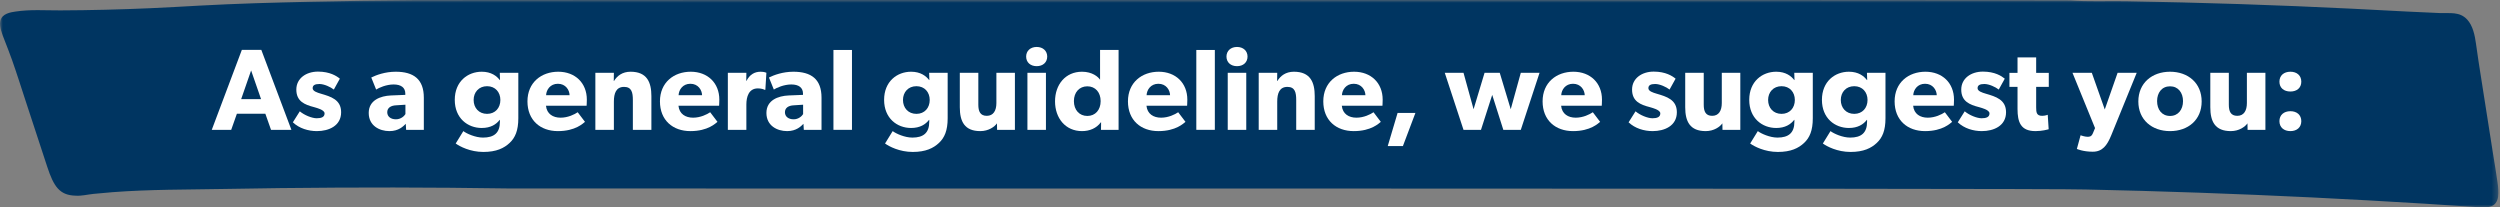<svg width="446" height="37" viewBox="0 0 446 37" fill="none" xmlns="http://www.w3.org/2000/svg">
<rect x="0" y="0" width="446" height="37" fill="#808080" stroke="none"/>
<g clip-path="url(#clip0_1316_27339)">
<mask id="mask0_1316_27339" style="mask-type:luminance" maskUnits="userSpaceOnUse" x="0" y="0" width="446" height="37">
<path d="M445.721 0H0V37H445.721V0Z" fill="white"/>
</mask>
<g mask="url(#mask0_1316_27339)">
<path d="M369.271 0.071C372.584 0.325 375.95 0.156 379.269 0.212C382.634 0.269 386 0.347 389.366 0.432C396.098 0.601 402.829 0.821 409.561 1.097C416.225 1.365 422.883 1.712 429.541 2.066C431.488 2.165 433.441 2.257 435.388 2.335C436.995 2.398 438.791 2.023 440.141 3.481C441.136 4.556 441.502 6.212 441.722 7.839C442.005 9.933 442.334 12.02 442.664 14.107L444.763 27.471C445.025 29.147 445.318 30.817 445.554 32.493C445.674 33.335 445.789 34.276 445.658 35.132C445.365 37.028 443.753 37.057 442.596 36.993C439.241 36.795 435.88 36.54 432.525 36.335C425.809 35.918 419.093 35.55 412.377 35.217C398.94 34.566 385.503 34.092 372.061 33.802C368.742 33.548 93.772 33.668 90.448 33.618C87.082 33.569 83.716 33.526 80.35 33.498C73.619 33.441 66.882 33.434 60.15 33.47C53.419 33.505 46.682 33.583 39.95 33.71C33.339 33.831 26.707 33.781 20.101 34.283C18.965 34.368 17.829 34.474 16.698 34.588C15.568 34.701 14.542 34.991 13.453 34.906C10.605 34.828 9.574 33.236 8.428 29.756L4.654 18.259C3.821 15.727 3.021 13.166 2.136 10.668C1.707 9.452 1.23 8.263 0.77 7.068C0.429 6.176 -0.178 4.768 0.053 3.735C0.351 2.398 1.942 2.186 2.78 2.059C5.434 1.655 8.135 1.868 10.799 1.854C16.138 1.832 21.472 1.698 26.806 1.464C29.722 1.337 32.638 1.167 35.548 1.005C42.154 0.644 48.76 0.46 55.366 0.311C61.616 0.17 67.871 0.078 74.126 0.035C81.968 -0.021 361.429 -0.007 369.271 0.078V0.071Z" fill="#003561"/>
</g>
<path d="M51.986 23.163L46.617 8.893H43.147L37.778 23.163H41.247L42.259 20.292H47.339L48.351 23.163H51.986ZM46.575 17.69H43.023L44.799 12.569L46.575 17.69Z" fill="white"/>
<path d="M60.857 20.024C60.857 17.773 59.019 17.236 57.264 16.72C56.562 16.513 55.777 16.265 55.777 15.729C55.777 15.191 56.21 14.985 56.995 14.985C57.821 14.985 58.978 15.522 59.556 15.976L60.63 14.035C60.052 13.56 58.854 12.775 56.727 12.775C54.6 12.775 52.865 13.994 52.865 15.976C52.865 18.083 54.352 18.682 56.045 19.115C56.417 19.239 57.904 19.57 57.904 20.23C57.904 20.891 57.326 21.098 56.5 21.098C55.673 21.098 54.31 20.561 53.484 19.859L52.245 21.821C53.402 22.915 55.013 23.39 56.541 23.39C58.647 23.39 60.857 22.461 60.857 20.024Z" fill="white"/>
<path d="M75.611 23.163V17.422C75.611 14.118 73.773 12.796 70.593 12.796C68.693 12.796 67.103 13.395 66.235 13.829L67.103 15.976C67.619 15.646 68.92 15.068 70.221 15.068C71.543 15.068 72.307 15.625 72.307 16.699V16.926L69.746 17.029C67.867 17.112 65.781 17.876 65.781 20.148C65.781 22.419 67.681 23.39 69.478 23.39C71.13 23.39 71.956 22.523 72.389 22.089L72.451 23.163H75.611ZM72.327 18.681V20.354C72.121 20.705 71.522 21.284 70.634 21.284C69.725 21.284 69.085 20.809 69.085 20.024C69.085 19.26 69.684 18.826 70.696 18.785L72.327 18.681Z" fill="white"/>
<path d="M92.468 21.098V12.982H89.164L89.205 14.283H89.164C88.627 13.581 87.656 12.796 85.942 12.796C83.444 12.796 81.131 14.531 81.131 17.814C81.131 21.098 83.444 22.832 85.942 22.832C87.532 22.832 88.524 22.192 89.143 21.387H89.184V21.717C89.184 23.72 88.131 24.546 86.169 24.546C84.806 24.546 83.258 23.844 82.659 23.39L81.296 25.6C81.998 26.116 83.877 27.107 86.231 27.107C88.565 27.107 89.928 26.426 90.919 25.496C91.91 24.567 92.468 23.287 92.468 21.098ZM89.267 17.835C89.267 19.239 88.359 20.313 86.892 20.313C85.426 20.313 84.497 19.239 84.497 17.835C84.497 16.451 85.426 15.377 86.892 15.377C88.359 15.377 89.267 16.451 89.267 17.835Z" fill="white"/>
<path d="M104.692 17.773C104.692 14.799 102.606 12.796 99.591 12.796C96.576 12.796 94.098 14.716 94.098 18.083C94.098 21.449 96.39 23.39 99.529 23.39C102.689 23.39 104.031 21.986 104.362 21.738L103.061 20.024C102.482 20.416 101.326 20.994 100.004 20.994C98.662 20.994 97.547 20.334 97.402 18.867H104.651C104.651 18.867 104.692 18.268 104.692 17.773ZM101.615 16.988H97.423C97.464 16.017 98.166 14.944 99.529 14.944C100.913 14.944 101.594 16.059 101.615 16.988Z" fill="white"/>
<path d="M116.208 23.163V17.153C116.208 14.696 115.443 12.796 112.49 12.796C111.024 12.796 110.095 13.539 109.537 14.448H109.496L109.517 12.982H106.212V23.163H109.517V18.124C109.517 16.658 109.909 15.501 111.334 15.501C112.697 15.501 112.903 16.513 112.903 17.855V23.163H116.208Z" fill="white"/>
<path d="M128.328 17.773C128.328 14.799 126.242 12.796 123.227 12.796C120.212 12.796 117.734 14.716 117.734 18.083C117.734 21.449 120.026 23.39 123.165 23.39C126.325 23.39 127.667 21.986 127.998 21.738L126.697 20.024C126.118 20.416 124.962 20.994 123.64 20.994C122.298 20.994 121.183 20.334 121.038 18.867H128.287C128.287 18.867 128.328 18.268 128.328 17.773ZM125.251 16.988H121.059C121.1 16.017 121.802 14.944 123.165 14.944C124.549 14.944 125.23 16.059 125.251 16.988Z" fill="white"/>
<path d="M136.725 12.982C136.725 12.982 136.374 12.796 135.693 12.796C134.598 12.796 133.751 13.312 133.173 14.427H133.132L133.152 12.982H129.848V23.163H133.152V18.64C133.152 17.298 133.566 15.77 135.197 15.77C135.775 15.77 136.209 15.914 136.395 16.017H136.539L136.725 12.982Z" fill="white"/>
<path d="M146.559 23.163V17.422C146.559 14.118 144.721 12.796 141.541 12.796C139.641 12.796 138.051 13.395 137.183 13.829L138.051 15.976C138.567 15.646 139.868 15.068 141.169 15.068C142.491 15.068 143.255 15.625 143.255 16.699V16.926L140.694 17.029C138.815 17.112 136.729 17.876 136.729 20.148C136.729 22.419 138.629 23.39 140.426 23.39C142.078 23.39 142.904 22.523 143.337 22.089L143.399 23.163H146.559ZM143.275 18.681V20.354C143.069 20.705 142.47 21.284 141.582 21.284C140.673 21.284 140.033 20.809 140.033 20.024C140.033 19.26 140.632 18.826 141.644 18.785L143.275 18.681Z" fill="white"/>
<path d="M151.991 23.163V8.914H148.686V23.163H151.991Z" fill="white"/>
<path d="M169.063 21.098V12.982H165.759L165.8 14.283H165.759C165.222 13.581 164.251 12.796 162.537 12.796C160.038 12.796 157.725 14.531 157.725 17.814C157.725 21.098 160.038 22.832 162.537 22.832C164.127 22.832 165.119 22.192 165.738 21.387H165.779V21.717C165.779 23.72 164.726 24.546 162.764 24.546C161.401 24.546 159.853 23.844 159.254 23.39L157.891 25.6C158.593 26.116 160.472 27.107 162.826 27.107C165.16 27.107 166.523 26.426 167.514 25.496C168.505 24.567 169.063 23.287 169.063 21.098ZM165.862 17.835C165.862 19.239 164.953 20.313 163.487 20.313C162.021 20.313 161.092 19.239 161.092 17.835C161.092 16.451 162.021 15.377 163.487 15.377C164.953 15.377 165.862 16.451 165.862 17.835Z" fill="white"/>
<path d="M181.06 23.163V12.982H177.756V18.392C177.756 19.735 177.219 20.664 176.042 20.664C174.864 20.664 174.534 19.858 174.534 18.681V12.982H171.23V19.136C171.23 21.676 172.077 23.39 174.885 23.39C176.351 23.39 177.425 22.626 177.859 22.006L177.88 23.163H181.06Z" fill="white"/>
<path d="M186.824 10.091C186.824 9.079 186.059 8.376 184.944 8.376C183.829 8.376 183.065 9.079 183.065 10.091C183.065 11.123 183.829 11.805 184.944 11.805C186.059 11.805 186.824 11.123 186.824 10.091ZM186.596 23.163V12.982H183.292V23.163H186.596Z" fill="white"/>
<path d="M199.556 23.163V8.914H196.251V14.221C195.921 13.725 194.888 12.796 193.03 12.796C190.077 12.796 188.218 15.088 188.218 18.083C188.218 21.077 190.077 23.39 193.03 23.39C194.393 23.39 195.611 22.874 196.375 21.841L196.437 21.821L196.417 23.163H199.556ZM196.355 18.041C196.355 19.611 195.405 20.685 193.98 20.685C192.555 20.685 191.584 19.611 191.584 18.041C191.584 16.472 192.555 15.398 193.98 15.398C195.405 15.398 196.355 16.472 196.355 18.041Z" fill="white"/>
<path d="M211.82 17.773C211.82 14.799 209.734 12.796 206.719 12.796C203.704 12.796 201.226 14.716 201.226 18.083C201.226 21.449 203.518 23.39 206.657 23.39C209.817 23.39 211.159 21.986 211.49 21.738L210.189 20.024C209.61 20.416 208.454 20.994 207.132 20.994C205.79 20.994 204.675 20.334 204.53 18.867H211.779C211.779 18.867 211.82 18.268 211.82 17.773ZM208.743 16.988H204.551C204.592 16.017 205.294 14.944 206.657 14.944C208.041 14.944 208.722 16.059 208.743 16.988Z" fill="white"/>
<path d="M216.727 23.163V8.914H213.423V23.163H216.727Z" fill="white"/>
<path d="M222.56 10.091C222.56 9.079 221.796 8.376 220.681 8.376C219.565 8.376 218.801 9.079 218.801 10.091C218.801 11.123 219.565 11.805 220.681 11.805C221.796 11.805 222.56 11.123 222.56 10.091ZM222.333 23.163V12.982H219.028V23.163H222.333Z" fill="white"/>
<path d="M234.548 23.163V17.153C234.548 14.696 233.784 12.796 230.831 12.796C229.365 12.796 228.436 13.539 227.878 14.448H227.837L227.857 12.982H224.553V23.163H227.857V18.124C227.857 16.658 228.25 15.501 229.675 15.501C231.038 15.501 231.244 16.513 231.244 17.855V23.163H234.548Z" fill="white"/>
<path d="M246.669 17.773C246.669 14.799 244.583 12.796 241.568 12.796C238.553 12.796 236.075 14.716 236.075 18.083C236.075 21.449 238.367 23.39 241.506 23.39C244.666 23.39 246.008 21.986 246.338 21.738L245.037 20.024C244.459 20.416 243.303 20.994 241.981 20.994C240.639 20.994 239.524 20.334 239.379 18.867H246.628C246.628 18.867 246.669 18.268 246.669 17.773ZM243.592 16.988H239.4C239.441 16.017 240.143 14.944 241.506 14.944C242.89 14.944 243.571 16.059 243.592 16.988Z" fill="white"/>
<path d="M252.51 20.148H249.33L247.574 26.054H250.28L252.51 20.148Z" fill="white"/>
<path d="M274.657 12.982H271.312L269.515 19.487L267.553 12.982H264.848L262.886 19.487L261.089 12.982H257.744L261.089 23.163H264.208L266.211 16.926L268.193 23.163H271.312L274.657 12.982Z" fill="white"/>
<path d="M285.793 17.773C285.793 14.799 283.707 12.796 280.692 12.796C277.677 12.796 275.199 14.716 275.199 18.083C275.199 21.449 277.491 23.39 280.63 23.39C283.79 23.39 285.132 21.986 285.463 21.738L284.162 20.024C283.583 20.416 282.427 20.994 281.105 20.994C279.763 20.994 278.648 20.334 278.503 18.867H285.752C285.752 18.867 285.793 18.268 285.793 17.773ZM282.716 16.988H278.524C278.565 16.017 279.267 14.944 280.63 14.944C282.014 14.944 282.695 16.059 282.716 16.988Z" fill="white"/>
<path d="M299.152 20.024C299.152 17.773 297.314 17.236 295.559 16.72C294.857 16.513 294.072 16.265 294.072 15.729C294.072 15.191 294.506 14.985 295.29 14.985C296.116 14.985 297.273 15.522 297.851 15.976L298.925 14.035C298.347 13.56 297.149 12.775 295.022 12.775C292.895 12.775 291.16 13.994 291.16 15.976C291.16 18.083 292.647 18.682 294.34 19.115C294.712 19.239 296.199 19.57 296.199 20.23C296.199 20.891 295.621 21.098 294.795 21.098C293.969 21.098 292.606 20.561 291.78 19.859L290.54 21.821C291.697 22.915 293.308 23.39 294.836 23.39C296.942 23.39 299.152 22.461 299.152 20.024Z" fill="white"/>
<path d="M310.472 23.163V12.982H307.168V18.392C307.168 19.735 306.631 20.664 305.454 20.664C304.277 20.664 303.947 19.858 303.947 18.681V12.982H300.642V19.136C300.642 21.676 301.489 23.39 304.298 23.39C305.764 23.39 306.838 22.626 307.271 22.006L307.292 23.163H310.472Z" fill="white"/>
<path d="M323.402 21.098V12.982H320.098L320.139 14.283H320.098C319.561 13.581 318.59 12.796 316.876 12.796C314.378 12.796 312.065 14.531 312.065 17.814C312.065 21.098 314.378 22.832 316.876 22.832C318.467 22.832 319.458 22.192 320.077 21.387H320.119V21.717C320.119 23.72 319.065 24.546 317.104 24.546C315.741 24.546 314.192 23.844 313.593 23.39L312.23 25.6C312.932 26.116 314.811 27.107 317.165 27.107C319.499 27.107 320.862 26.426 321.853 25.496C322.845 24.567 323.402 23.287 323.402 21.098ZM320.201 17.835C320.201 19.239 319.293 20.313 317.826 20.313C316.36 20.313 315.431 19.239 315.431 17.835C315.431 16.451 316.36 15.377 317.826 15.377C319.293 15.377 320.201 16.451 320.201 17.835Z" fill="white"/>
<path d="M336.37 21.098V12.982H333.065L333.107 14.283H333.065C332.528 13.581 331.558 12.796 329.844 12.796C327.345 12.796 325.032 14.531 325.032 17.814C325.032 21.098 327.345 22.832 329.844 22.832C331.434 22.832 332.425 22.192 333.045 21.387H333.086V21.717C333.086 23.72 332.033 24.546 330.071 24.546C328.708 24.546 327.159 23.844 326.56 23.39L325.197 25.6C325.899 26.116 327.779 27.107 330.133 27.107C332.467 27.107 333.83 26.426 334.821 25.496C335.812 24.567 336.37 23.287 336.37 21.098ZM333.169 17.835C333.169 19.239 332.26 20.313 330.794 20.313C329.328 20.313 328.398 19.239 328.398 17.835C328.398 16.451 329.328 15.377 330.794 15.377C332.26 15.377 333.169 16.451 333.169 17.835Z" fill="white"/>
<path d="M348.594 17.773C348.594 14.799 346.508 12.796 343.493 12.796C340.478 12.796 338 14.716 338 18.083C338 21.449 340.292 23.39 343.431 23.39C346.59 23.39 347.933 21.986 348.263 21.738L346.962 20.024C346.384 20.416 345.227 20.994 343.906 20.994C342.563 20.994 341.448 20.334 341.304 18.867H348.552C348.552 18.867 348.594 18.268 348.594 17.773ZM345.517 16.988H341.324C341.366 16.017 342.068 14.944 343.431 14.944C344.814 14.944 345.496 16.059 345.517 16.988Z" fill="white"/>
<path d="M357.879 20.024C357.879 17.773 356.041 17.236 354.285 16.72C353.583 16.513 352.799 16.265 352.799 15.729C352.799 15.191 353.232 14.985 354.017 14.985C354.843 14.985 356 15.522 356.578 15.976L357.652 14.035C357.073 13.56 355.876 12.775 353.749 12.775C351.621 12.775 349.887 13.994 349.887 15.976C349.887 18.083 351.374 18.682 353.067 19.115C353.439 19.239 354.926 19.57 354.926 20.23C354.926 20.891 354.347 21.098 353.521 21.098C352.695 21.098 351.332 20.561 350.506 19.859L349.267 21.821C350.424 22.915 352.034 23.39 353.563 23.39C355.669 23.39 357.879 22.461 357.879 20.024Z" fill="white"/>
<path d="M365.503 15.501V13.002H363.252V10.235H359.927V13.002H358.481V15.501H359.927V19.445C359.927 21.779 360.484 23.39 363.128 23.39C364.325 23.39 365.234 23.121 365.482 23.059L365.317 20.478C365.317 20.478 364.842 20.664 364.325 20.664C363.314 20.664 363.252 20.044 363.252 19.156V15.501H365.503Z" fill="white"/>
<path d="M381.191 12.982H377.783L375.491 19.528L373.178 12.982H369.729L373.756 22.853L373.384 23.741C373.116 24.402 372.765 24.402 372.393 24.402C371.898 24.402 371.175 24.133 371.175 24.133L370.514 26.57C370.514 26.57 371.608 27.066 373.343 27.066C375.078 27.066 375.904 25.951 376.647 24.133L381.191 12.982Z" fill="white"/>
<path d="M392.776 18.103C392.776 14.82 390.36 12.796 387.138 12.796C383.917 12.796 381.48 14.82 381.48 18.103C381.48 21.387 383.917 23.39 387.138 23.39C390.36 23.39 392.776 21.387 392.776 18.103ZM389.451 18.041C389.451 19.549 388.584 20.685 387.138 20.685C385.672 20.685 384.825 19.549 384.825 18.041C384.825 16.534 385.672 15.398 387.138 15.398C388.584 15.398 389.451 16.534 389.451 18.041Z" fill="white"/>
<path d="M404.149 23.163V12.982H400.845V18.392C400.845 19.735 400.308 20.664 399.131 20.664C397.953 20.664 397.623 19.858 397.623 18.681V12.982H394.319V19.136C394.319 21.676 395.166 23.39 397.974 23.39C399.44 23.39 400.514 22.626 400.948 22.006L400.969 23.163H404.149Z" fill="white"/>
<path d="M410.553 14.572C410.553 13.457 409.747 12.796 408.612 12.796C407.455 12.796 406.65 13.457 406.65 14.572C406.65 15.687 407.455 16.327 408.612 16.327C409.747 16.327 410.553 15.687 410.553 14.572ZM410.553 21.614C410.553 20.499 409.747 19.838 408.612 19.838C407.455 19.838 406.65 20.499 406.65 21.614C406.65 22.729 407.455 23.39 408.612 23.39C409.747 23.39 410.553 22.729 410.553 21.614Z" fill="white"/>
</g>
<defs>
<clipPath id="clip0_1316_27339">
<rect width="446" height="37" fill="white"/>
</clipPath>
</defs>
</svg>
